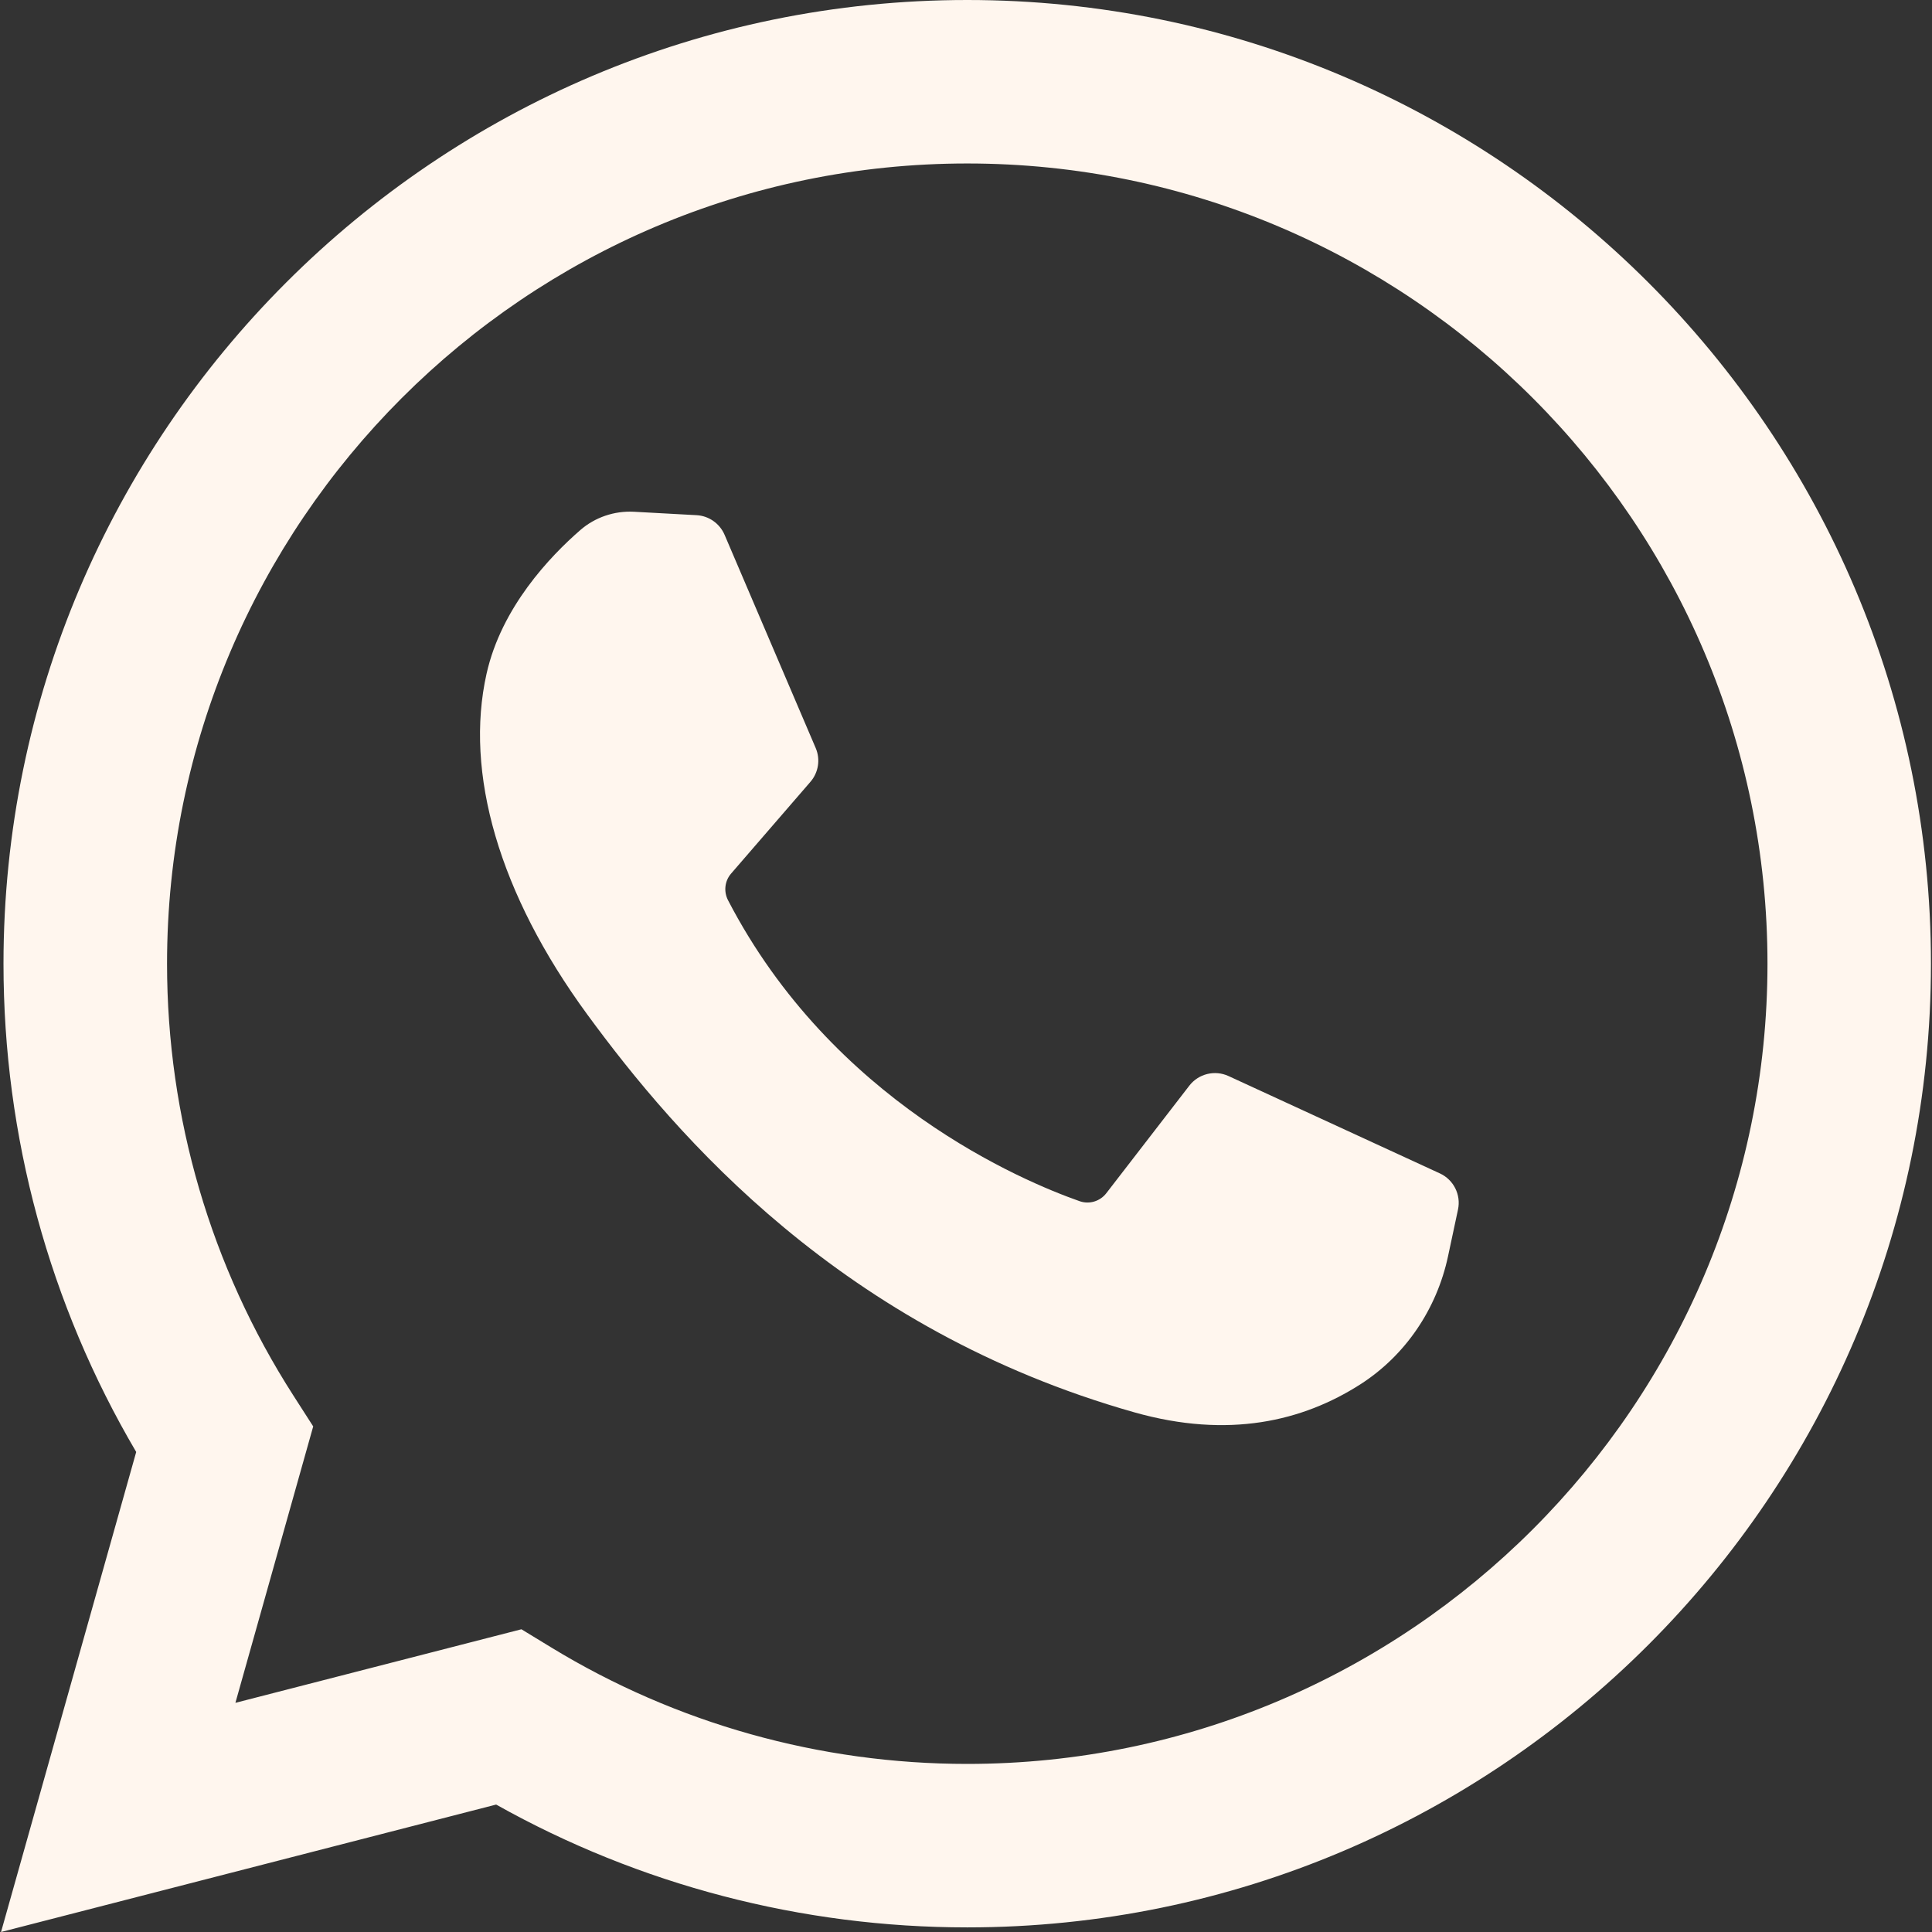 <?xml version="1.0" encoding="utf-8"?>
<!-- Generator: Adobe Illustrator 27.7.0, SVG Export Plug-In . SVG Version: 6.00 Build 0)  -->
<svg version="1.1" id="Layer_1" xmlns="http://www.w3.org/2000/svg" xmlns:xlink="http://www.w3.org/1999/xlink" x="0px" y="0px"
	 viewBox="0 0 26 26" style="enable-background:new 0 0 26 26;" xml:space="preserve">
<rect x="0" y="0" width="26" height="26" fill="#333333" stroke="none"/>
<style type="text/css">
	.st0{fill:#FFF6EE;}
</style>
<g>
	<g>
		<path class="st0" d="M0.014,26l1.819-6.46c-1.17-1.987-1.786-4.248-1.786-6.571
			C0.048,5.818,5.865,0,13.017,0S25.986,5.818,25.986,12.969S20.168,25.938,13.017,25.938
			c-2.228,0-4.41-0.57-6.34-1.653L0.014,26z M7.017,21.926l0.397,0.242
			c1.683,1.027,3.62,1.57,5.603,1.57c5.938,0,10.769-4.831,10.769-10.769
			S18.955,2.2,13.017,2.2S2.248,7.031,2.248,12.969c0,2.069,0.588,4.078,1.7,5.811l0.267,0.416
			l-1.047,3.72L7.017,21.926z"/>
		<path class="st0" d="M9.374,6.933L8.532,6.887c-0.264-0.014-0.524,0.074-0.723,0.247
			C7.401,7.489,6.748,8.174,6.548,9.066c-0.299,1.331,0.163,2.96,1.358,4.59
			s3.422,4.237,7.361,5.351c1.269,0.359,2.267,0.117,3.038-0.376
			c0.61-0.39,1.031-1.017,1.182-1.725l0.134-0.628c0.043-0.199-0.059-0.402-0.244-0.487
			L16.533,14.481c-0.185-0.085-0.404-0.031-0.528,0.13l-1.117,1.447
			c-0.084,0.109-0.229,0.153-0.359,0.107c-0.765-0.269-3.326-1.341-4.731-4.049
			c-0.061-0.117-0.046-0.26,0.041-0.36l1.067-1.234c0.109-0.126,0.137-0.303,0.071-0.456
			L9.751,7.197C9.685,7.044,9.539,6.942,9.374,6.933z"/>
	</g>
</g>
</svg>

